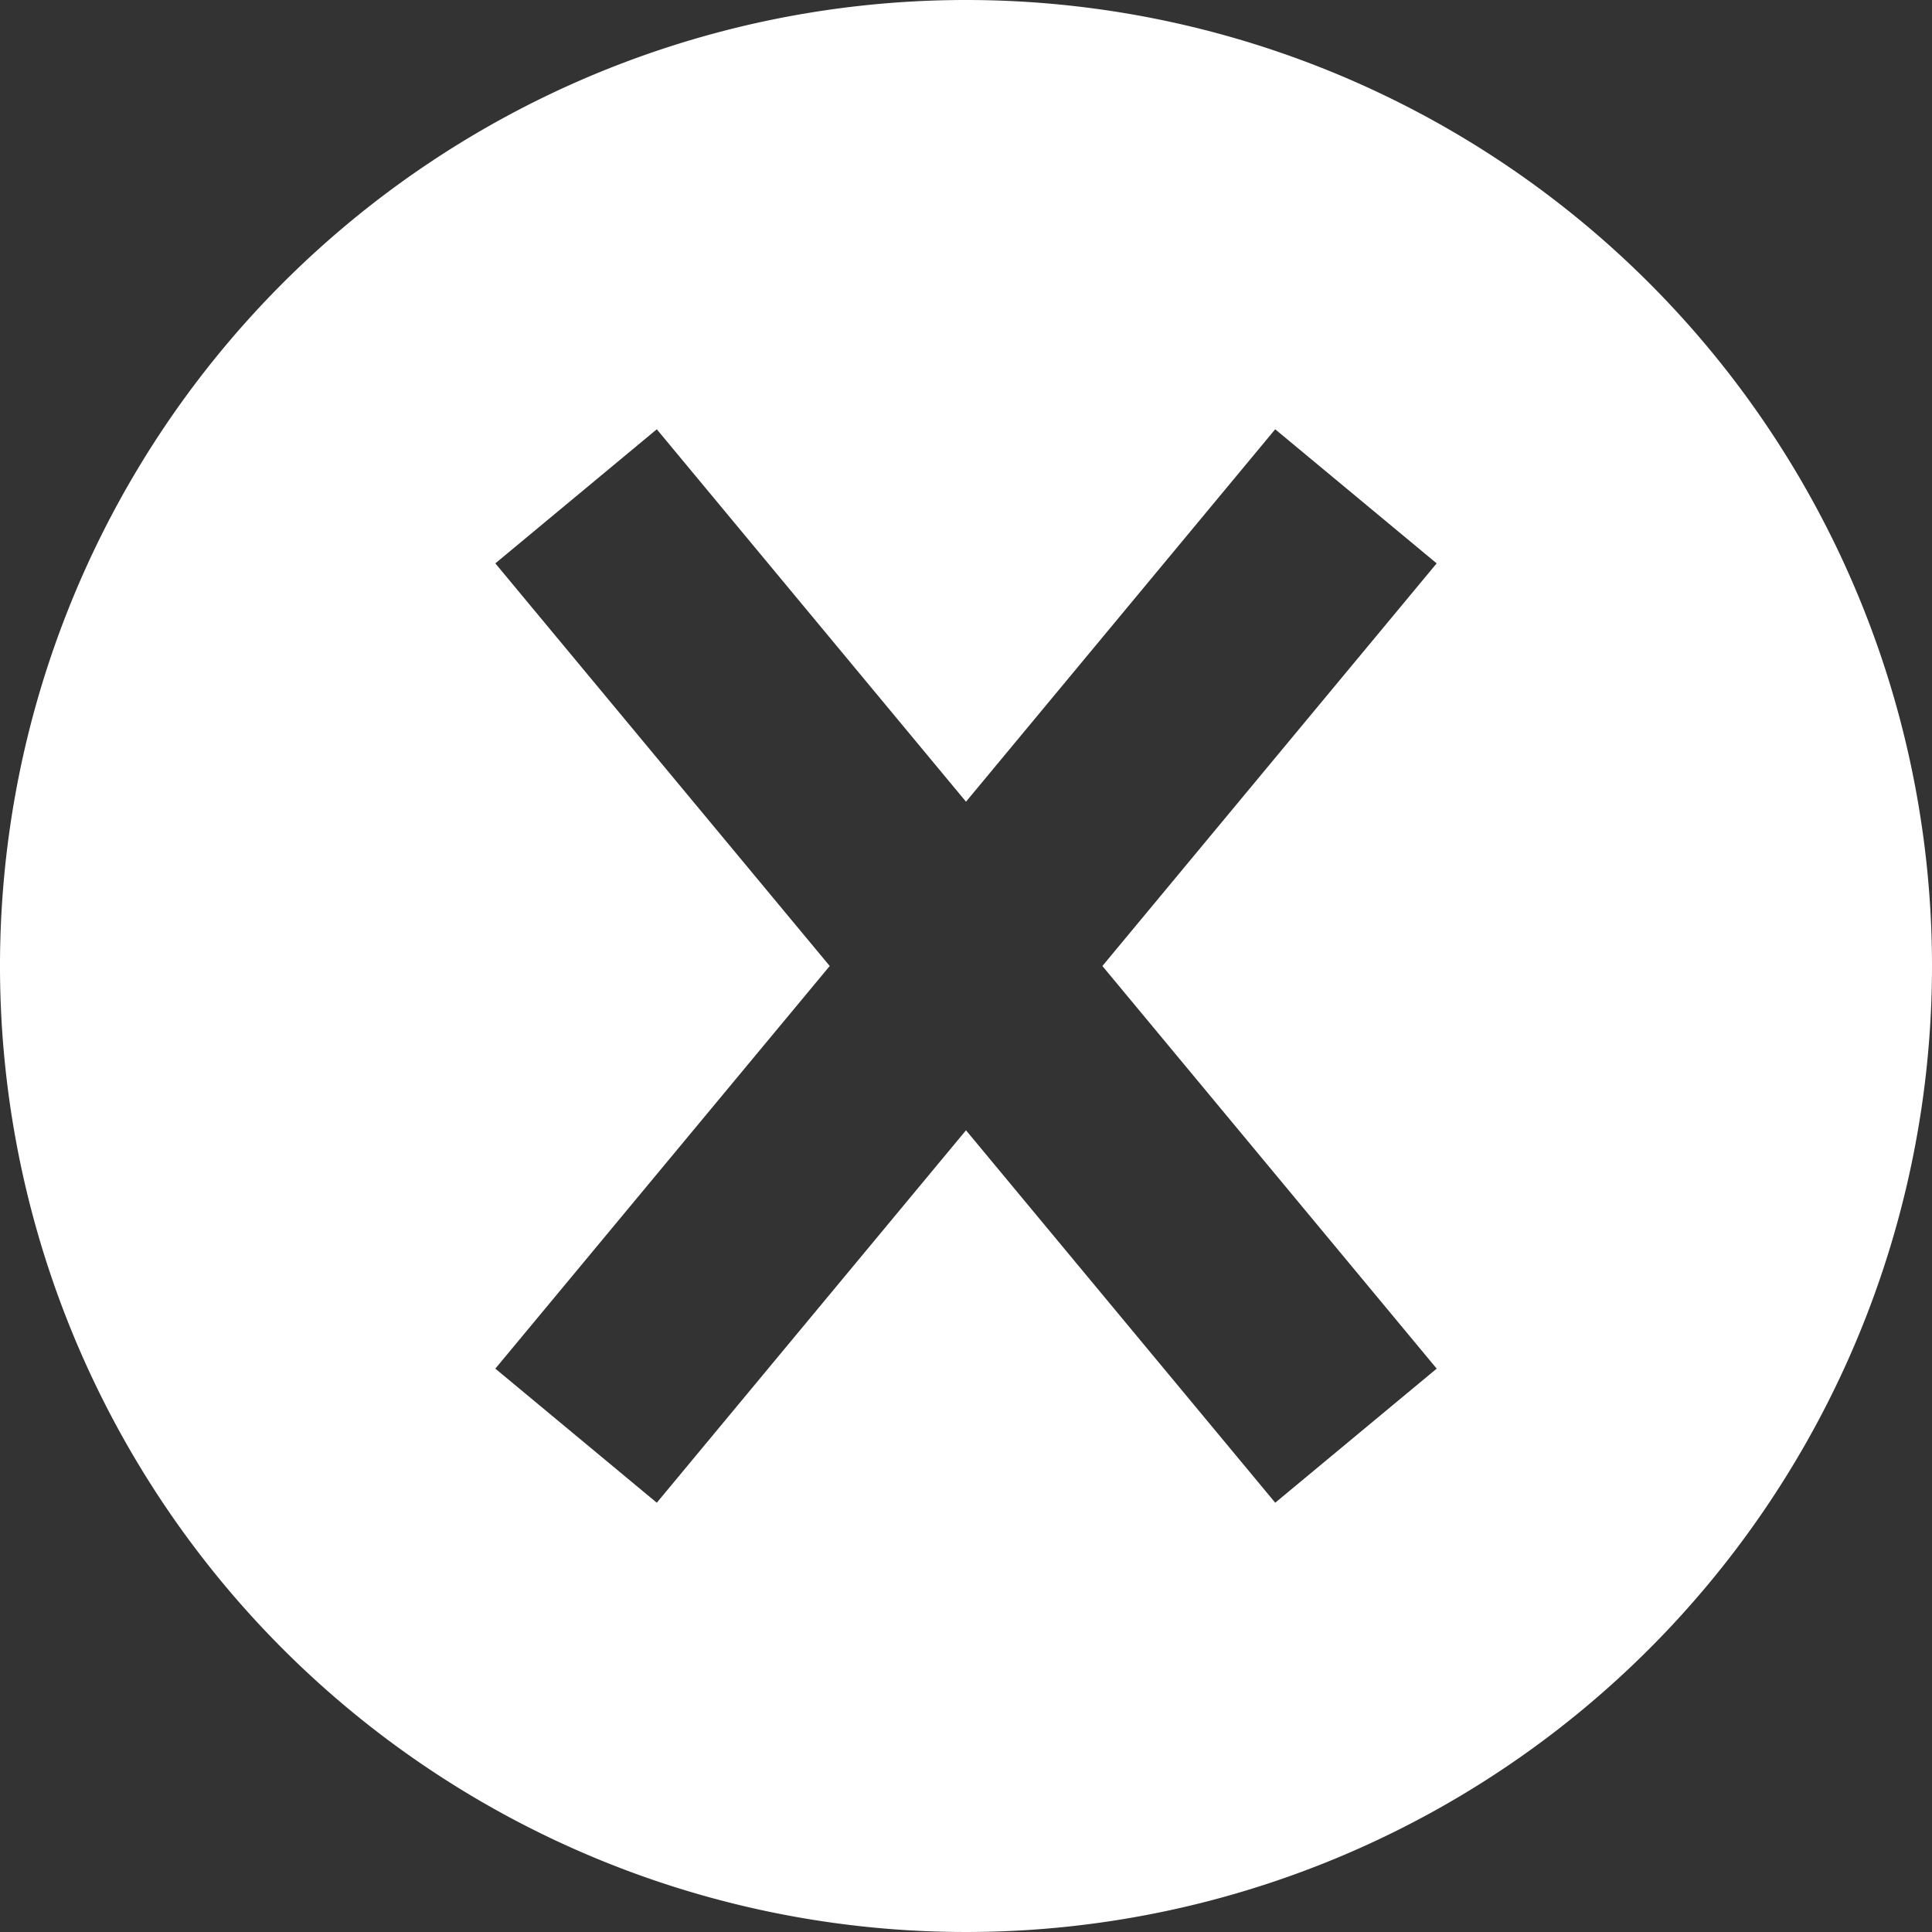 <svg id="Calque_1" data-name="Calque 1" xmlns="http://www.w3.org/2000/svg" viewBox="0 0 52 52">
  <rect x="0" y="0" width="52" height="52" fill="#333333" stroke="none"/>
  <defs>
    <style>
      .cls-1 {
        fill: #fff;
      }
    </style>
  </defs>
  <title>e2f9f8ad-3f0f-461c-bdc3-c972f7c3c774</title>
  <path class="cls-1" d="M26,0A26,26,0,1,0,52,26,26,26,0,0,0,26,0ZM38.669,36.837l-4.346,3.609L26,30.422,17.678,40.446l-4.346-3.609,9-10.837-9-10.837,4.346-3.609L26,21.578l8.322-10.024,4.346,3.609L29.671,26Z"/>
</svg>

